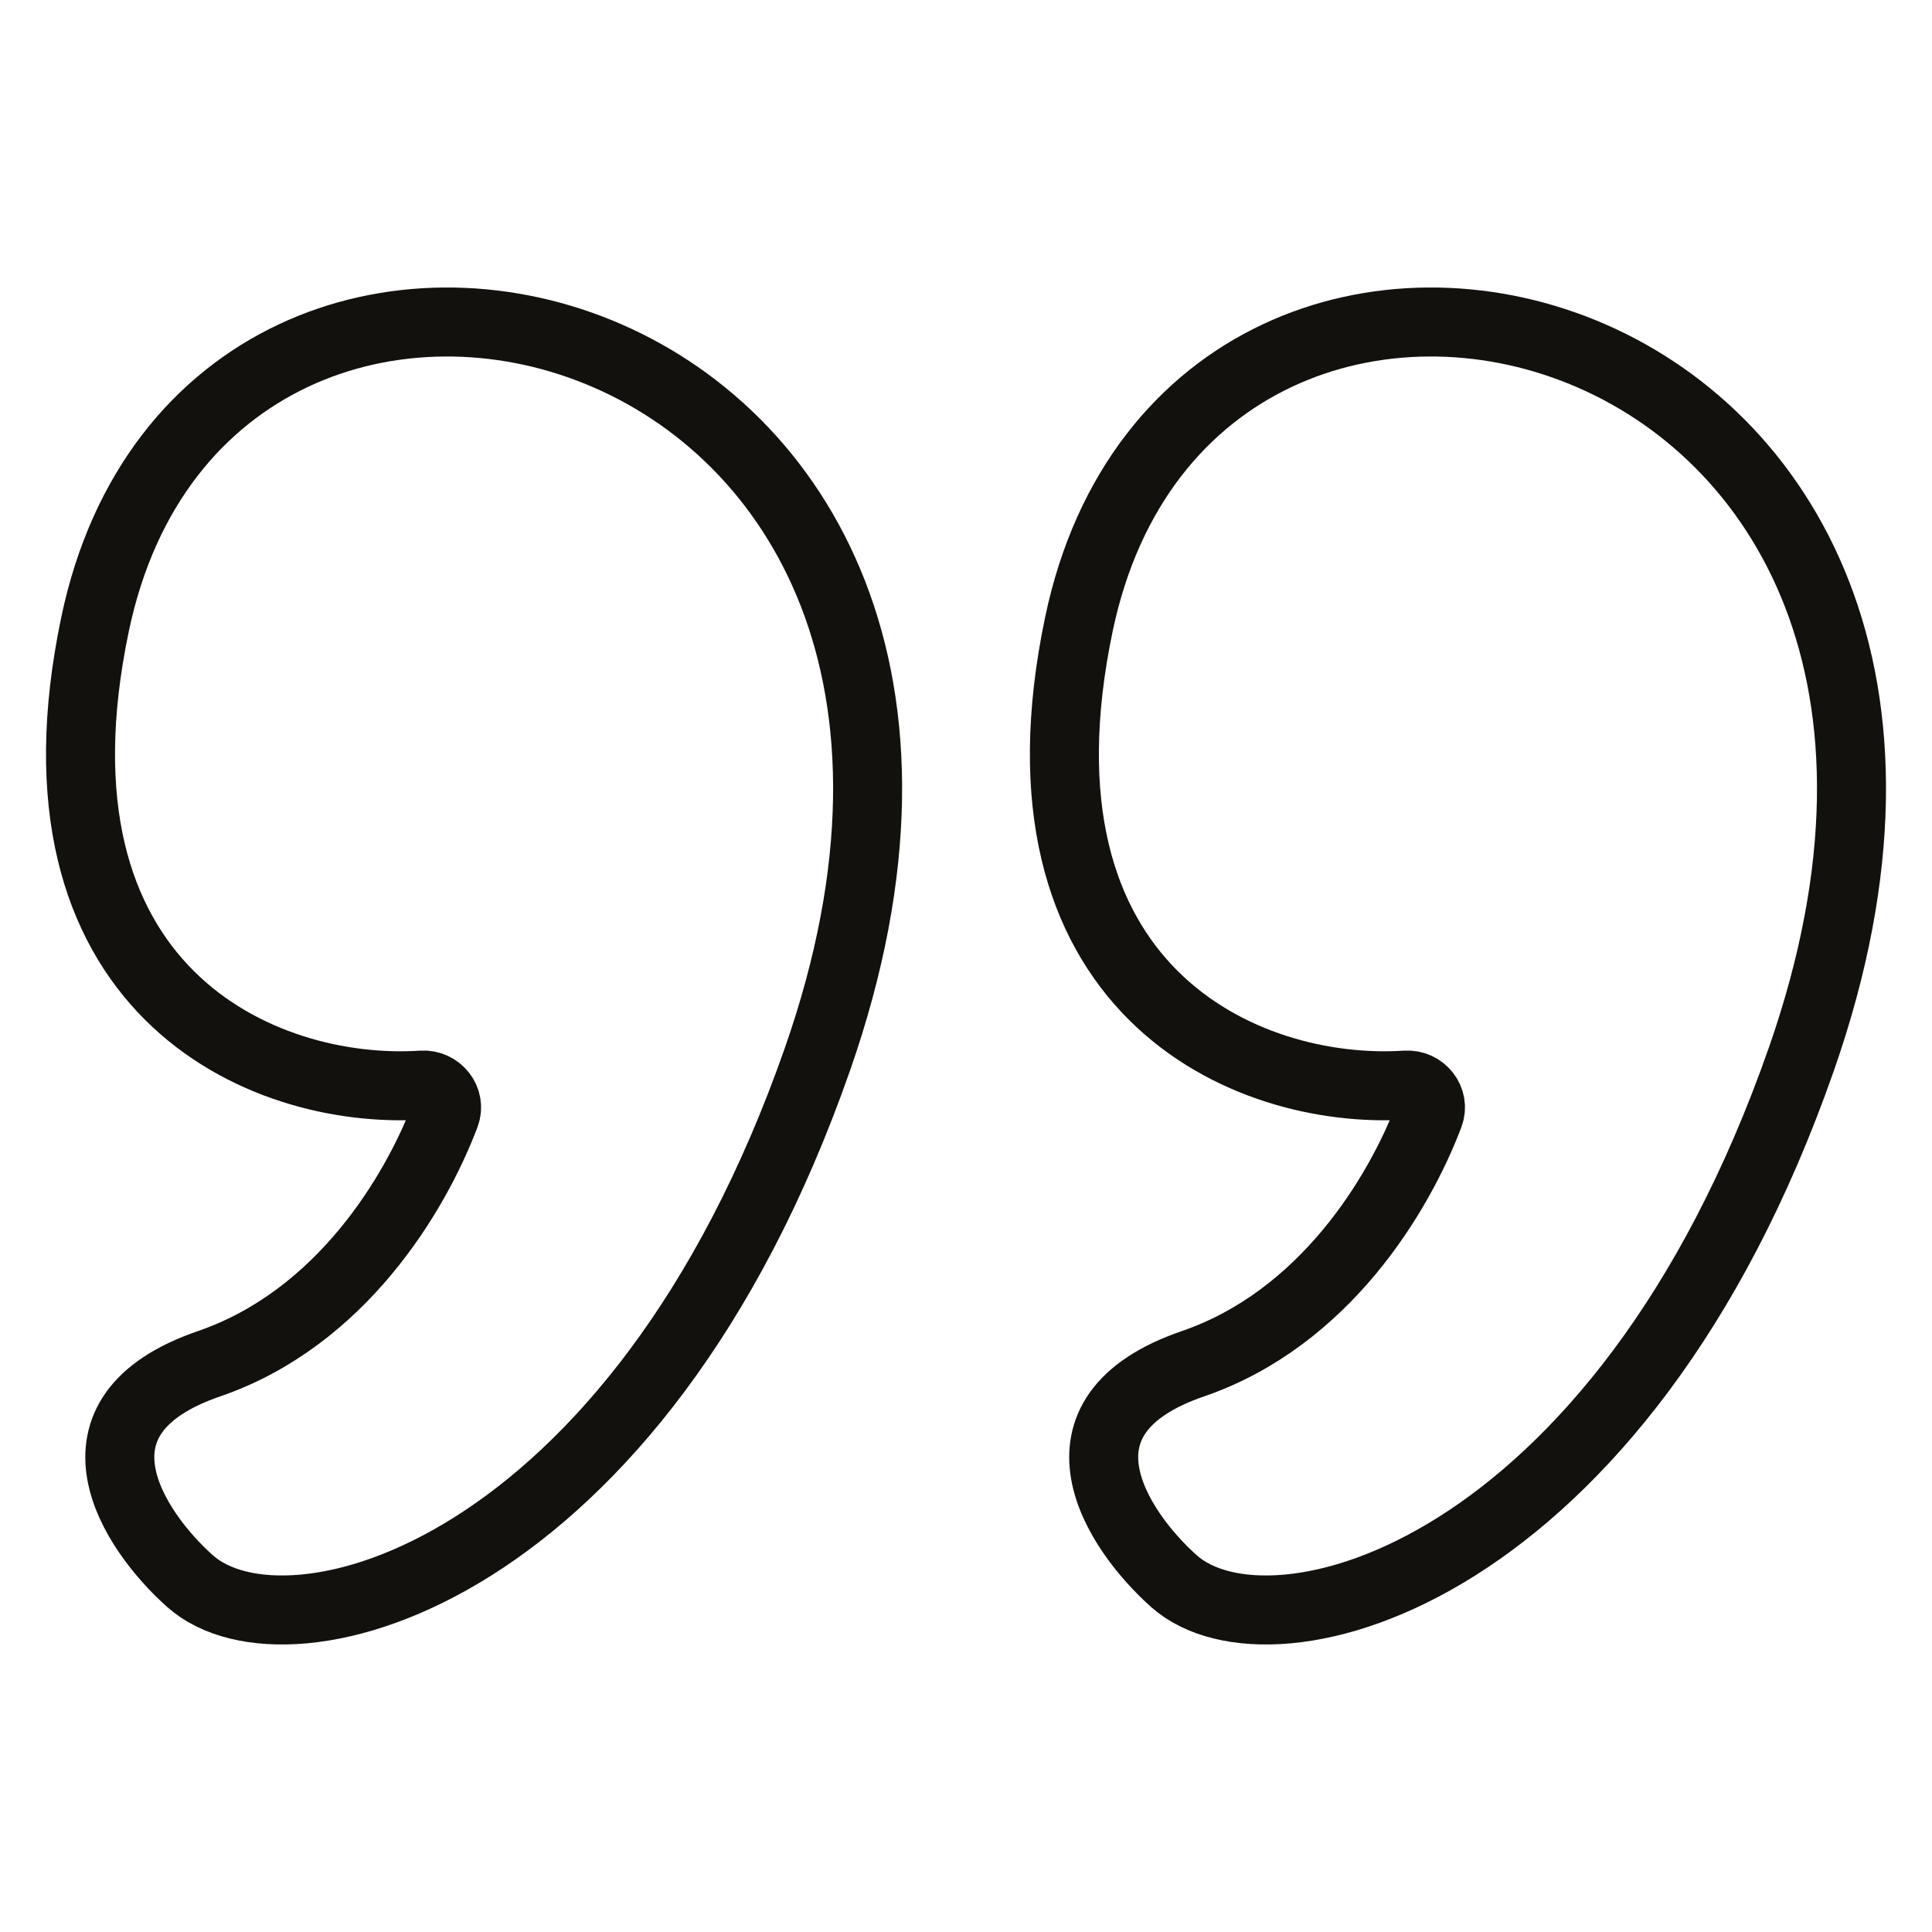 <svg width="42" height="42" viewBox="0 0 42 42" fill="none" xmlns="http://www.w3.org/2000/svg">
<path d="M2.067 13.567C0.404 21.495 5.663 23.817 9.175 23.589C9.523 23.566 9.806 23.903 9.677 24.243C9.019 25.976 7.397 28.667 4.546 29.646C1.24 30.78 2.893 33.271 4.133 34.374C6.258 36.266 13.847 34.249 17.771 23.025C23.557 6.474 4.546 1.745 2.067 13.567Z" stroke="#13110D" stroke-width="1.5" stroke-linecap="round"/>
<path d="M23.455 13.567C21.793 21.495 27.052 23.817 30.564 23.589C30.912 23.566 31.195 23.903 31.066 24.243C30.408 25.976 28.786 28.667 25.935 29.646C22.629 30.78 24.282 33.271 25.522 34.374C27.647 36.266 35.236 34.249 39.16 23.025C44.946 6.474 25.935 1.745 23.455 13.567Z" stroke="#13110D" stroke-width="1.5" stroke-linecap="round"/>
</svg>
